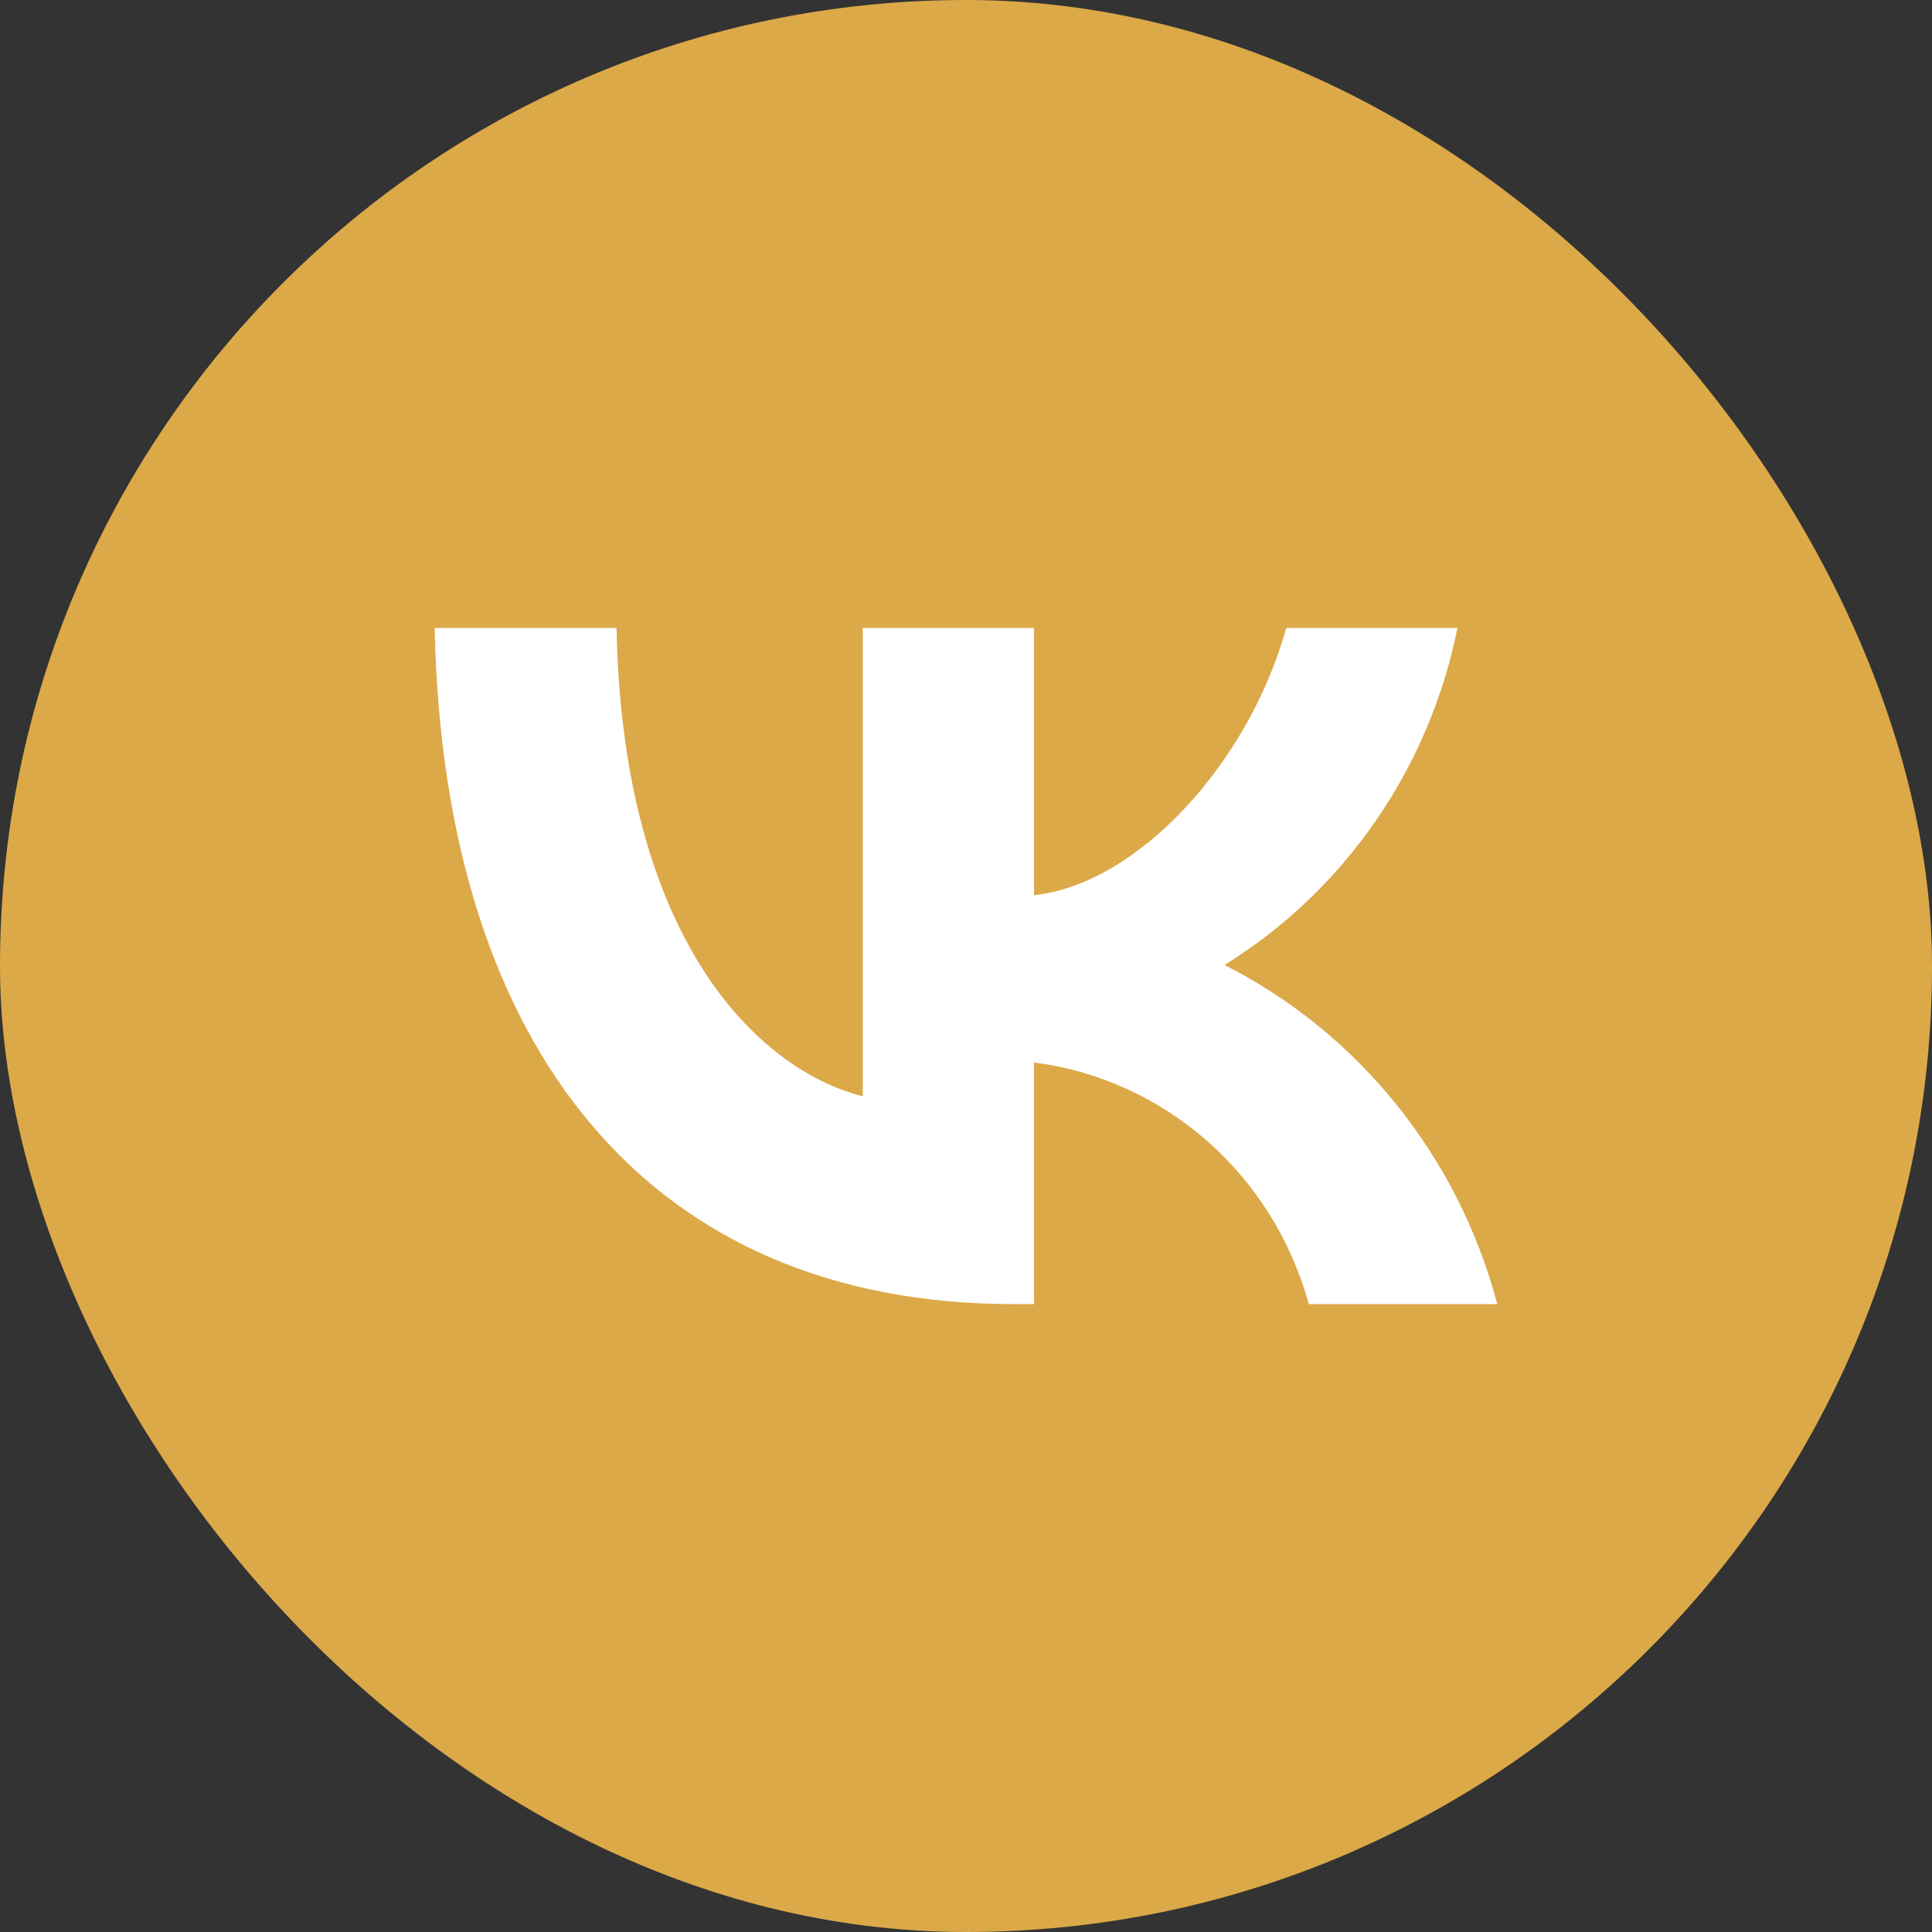 <?xml version="1.0" encoding="UTF-8"?> <svg xmlns="http://www.w3.org/2000/svg" width="26" height="26" viewBox="0 0 26 26" fill="none"><rect x="0" y="0" width="26" height="26" fill="#333333" stroke="none"/><rect width="26" height="26" rx="13" fill="#DCA948"></rect><path d="M13.639 17.55C8.753 17.55 5.966 14.134 5.85 8.45H8.297C8.378 12.622 10.182 14.389 11.611 14.754V8.45H13.915V12.048C15.327 11.893 16.809 10.254 17.31 8.45H19.614C19.426 9.386 19.05 10.271 18.51 11.052C17.971 11.832 17.279 12.491 16.479 12.986C17.372 13.439 18.162 14.08 18.794 14.867C19.427 15.653 19.889 16.568 20.15 17.55H17.613C17.379 16.697 16.904 15.934 16.246 15.355C15.588 14.777 14.777 14.409 13.915 14.298V17.55H13.639Z" fill="white"></path></svg> 